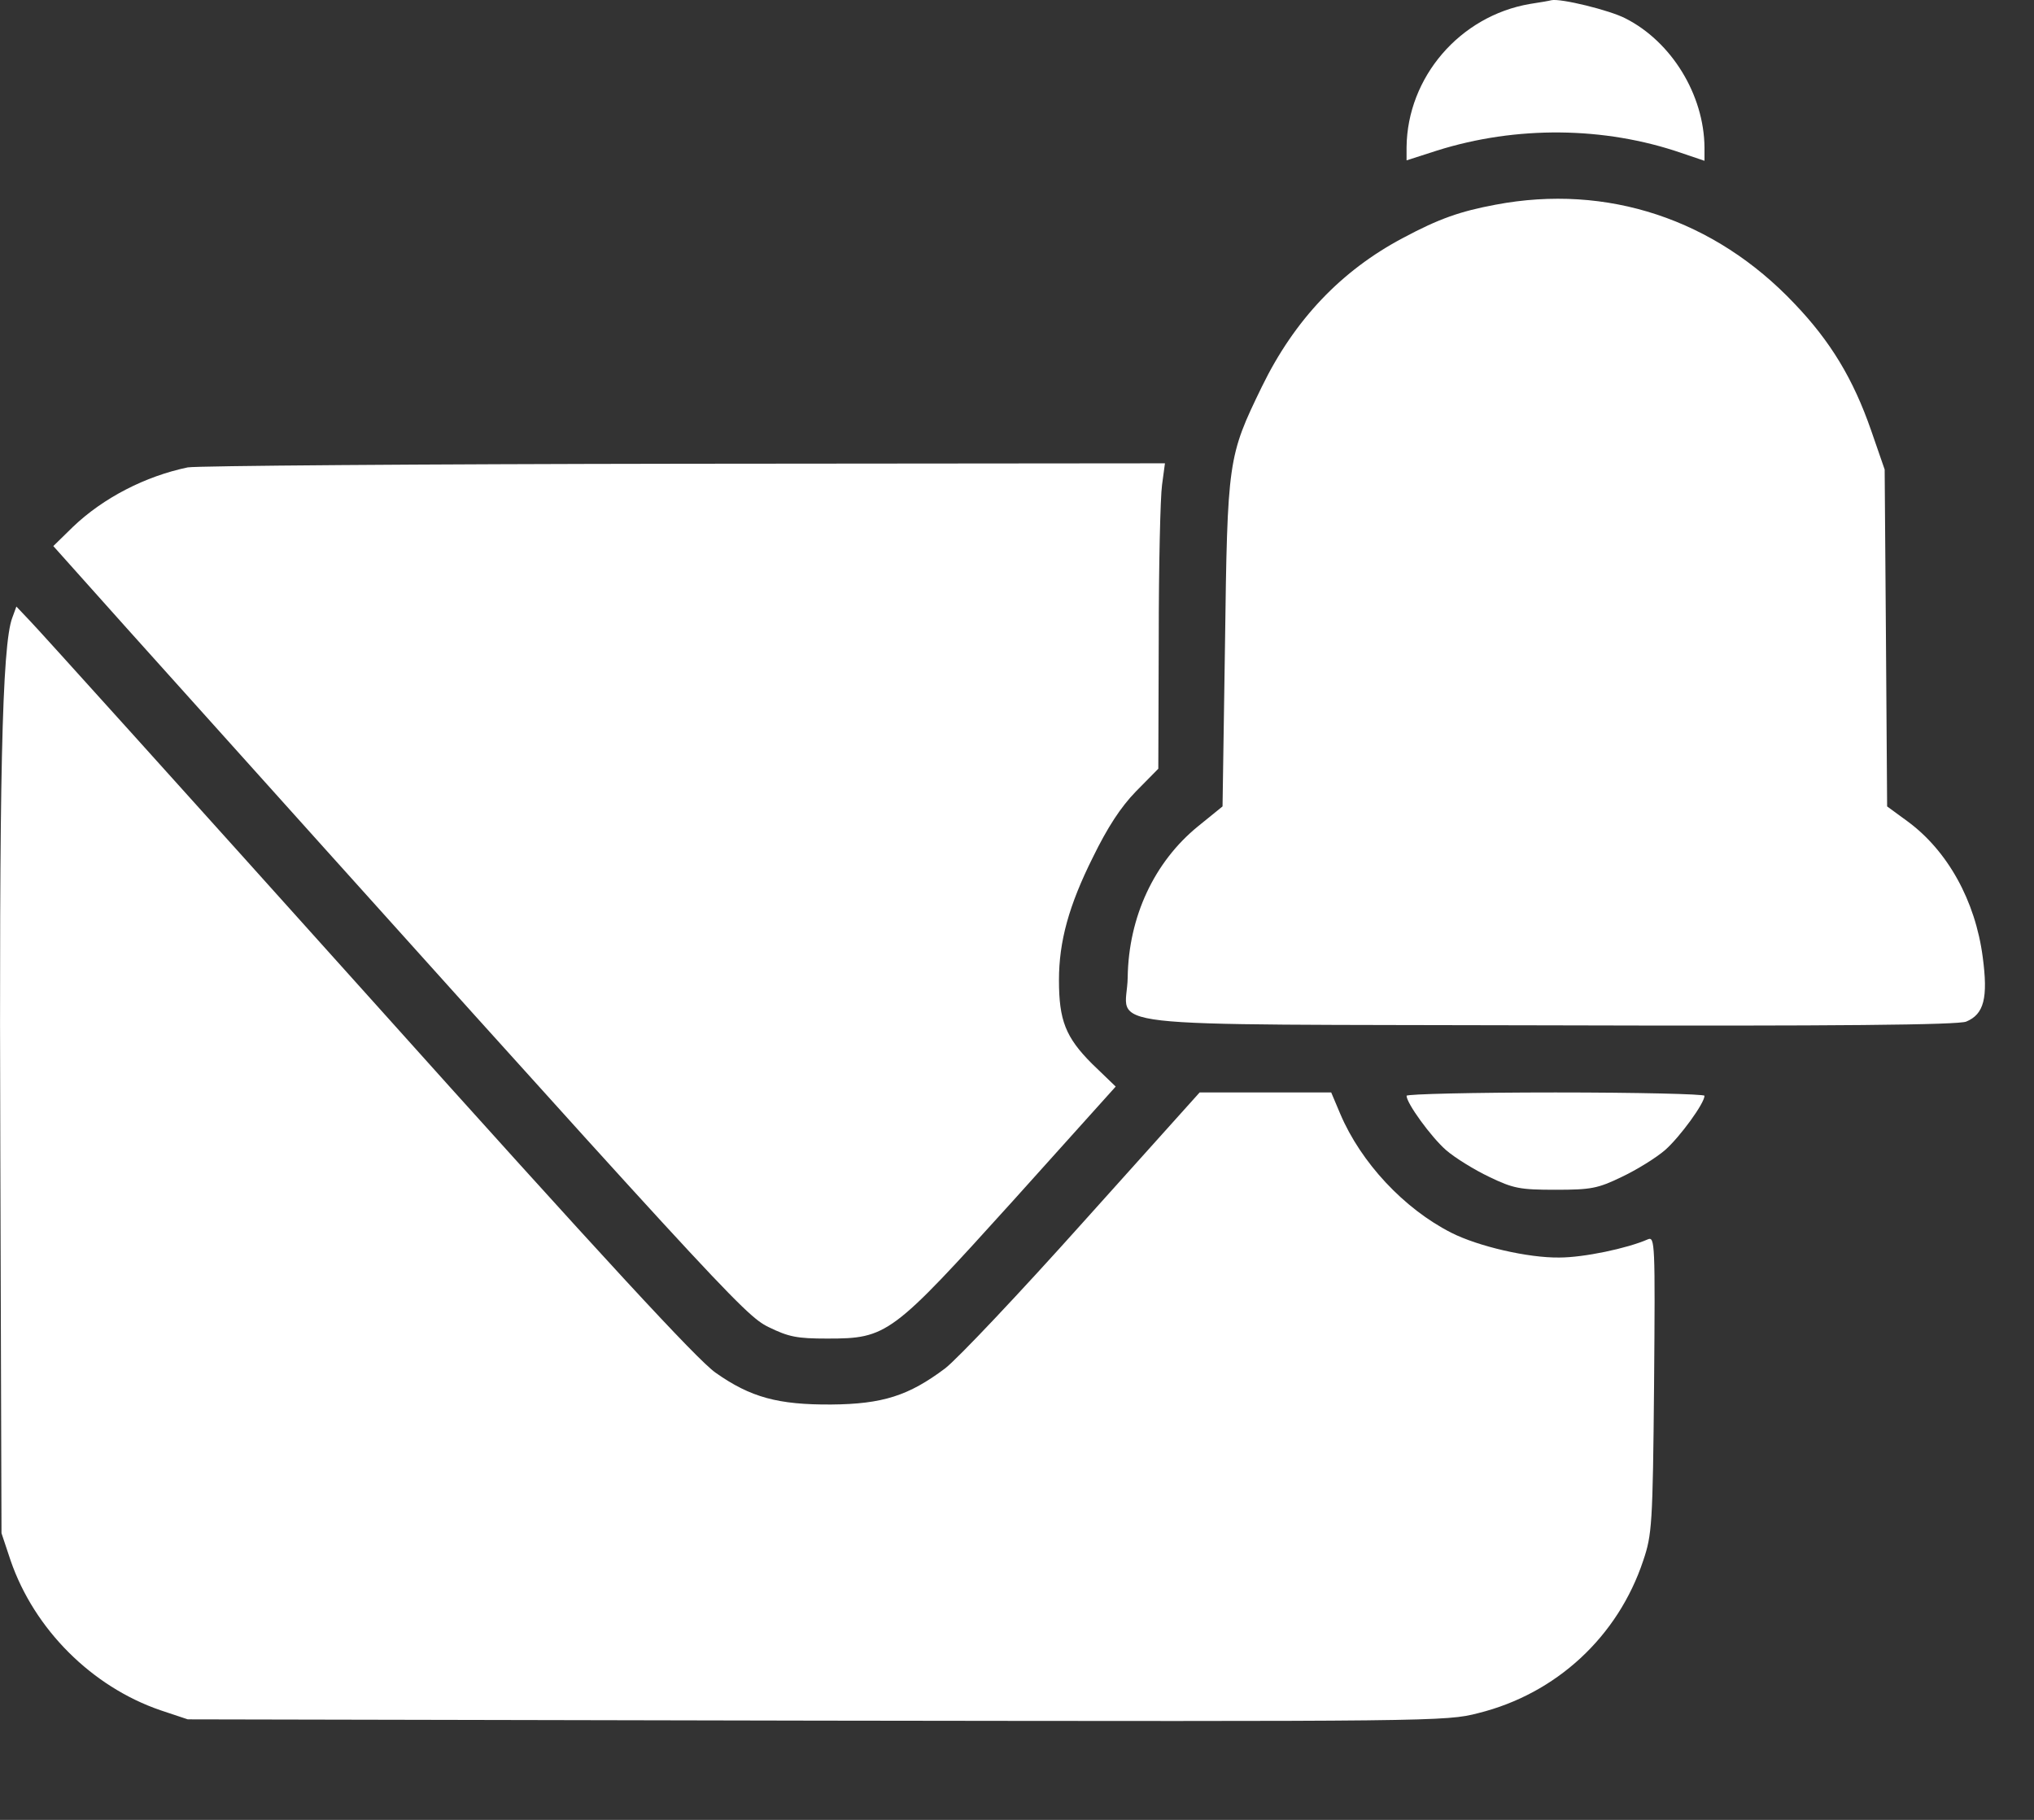 <?xml version="1.0" encoding="UTF-8"?> <svg xmlns="http://www.w3.org/2000/svg" width="19" height="17" viewBox="0 0 19 17" fill="none"><rect x="0" y="0" width="19" height="17" fill="#333333" stroke="none"/><path d="M14.291 0.037C13.637 0.149 13.146 0.721 13.139 1.375V1.498L13.425 1.406C14.163 1.174 14.987 1.181 15.706 1.429L15.922 1.502V1.378C15.918 0.884 15.613 0.389 15.184 0.172C15.037 0.095 14.577 -0.017 14.492 0.002C14.48 0.006 14.391 0.022 14.291 0.037Z" fill="white"></path><path d="M13.971 1.912C13.639 1.974 13.442 2.043 13.109 2.221C12.529 2.527 12.092 2.987 11.787 3.613C11.47 4.266 11.466 4.293 11.443 6.017L11.42 7.533L11.192 7.718C10.782 8.051 10.542 8.565 10.534 9.13C10.527 9.617 10.07 9.566 14.466 9.578C17.165 9.586 18.293 9.574 18.367 9.543C18.533 9.474 18.572 9.323 18.521 8.94C18.452 8.414 18.193 7.947 17.818 7.672L17.628 7.533L17.617 5.959L17.605 4.386L17.478 4.019C17.311 3.539 17.099 3.188 16.762 2.836C16.016 2.047 15.011 1.715 13.971 1.912Z" fill="white"></path><path d="M1.754 4.366C1.36 4.448 0.966 4.649 0.68 4.923L0.498 5.101L1.182 5.866C6.745 12.06 6.95 12.284 7.178 12.396C7.368 12.489 7.445 12.504 7.727 12.504C8.288 12.504 8.327 12.473 9.459 11.221L10.422 10.15L10.201 9.937C9.954 9.69 9.892 9.531 9.892 9.156C9.892 8.793 9.985 8.457 10.209 8.008C10.345 7.73 10.468 7.54 10.611 7.393L10.82 7.181L10.824 5.959C10.824 5.283 10.839 4.641 10.855 4.529L10.882 4.328L6.397 4.332C3.927 4.335 1.84 4.351 1.754 4.366Z" fill="white"></path><path d="M0.115 5.77C0.018 6.022 -0.009 7.297 0.003 10.765L0.014 14.322L0.099 14.577C0.32 15.219 0.857 15.756 1.499 15.976L1.754 16.061L7.63 16.073C13.394 16.081 13.51 16.081 13.808 16.003C14.538 15.822 15.114 15.288 15.35 14.577C15.431 14.337 15.439 14.245 15.451 12.934C15.462 11.608 15.459 11.55 15.393 11.577C15.2 11.662 14.793 11.747 14.566 11.747C14.275 11.751 13.808 11.643 13.556 11.515C13.116 11.291 12.714 10.862 12.52 10.406L12.435 10.205H11.821H11.206L10.123 11.411C9.528 12.076 8.944 12.694 8.828 12.783C8.488 13.038 8.245 13.116 7.765 13.12C7.27 13.123 7.011 13.054 6.683 12.822C6.513 12.702 5.658 11.778 3.432 9.296C1.769 7.444 0.354 5.875 0.281 5.801L0.153 5.666L0.115 5.77Z" fill="white"></path><path d="M13.139 10.236C13.139 10.306 13.367 10.619 13.506 10.742C13.591 10.816 13.773 10.928 13.912 10.994C14.136 11.102 14.198 11.114 14.53 11.114C14.863 11.114 14.925 11.102 15.149 10.994C15.288 10.928 15.47 10.816 15.555 10.742C15.694 10.619 15.922 10.306 15.922 10.236C15.922 10.22 15.296 10.205 14.53 10.205C13.765 10.205 13.139 10.22 13.139 10.236Z" fill="white"></path></svg> 
